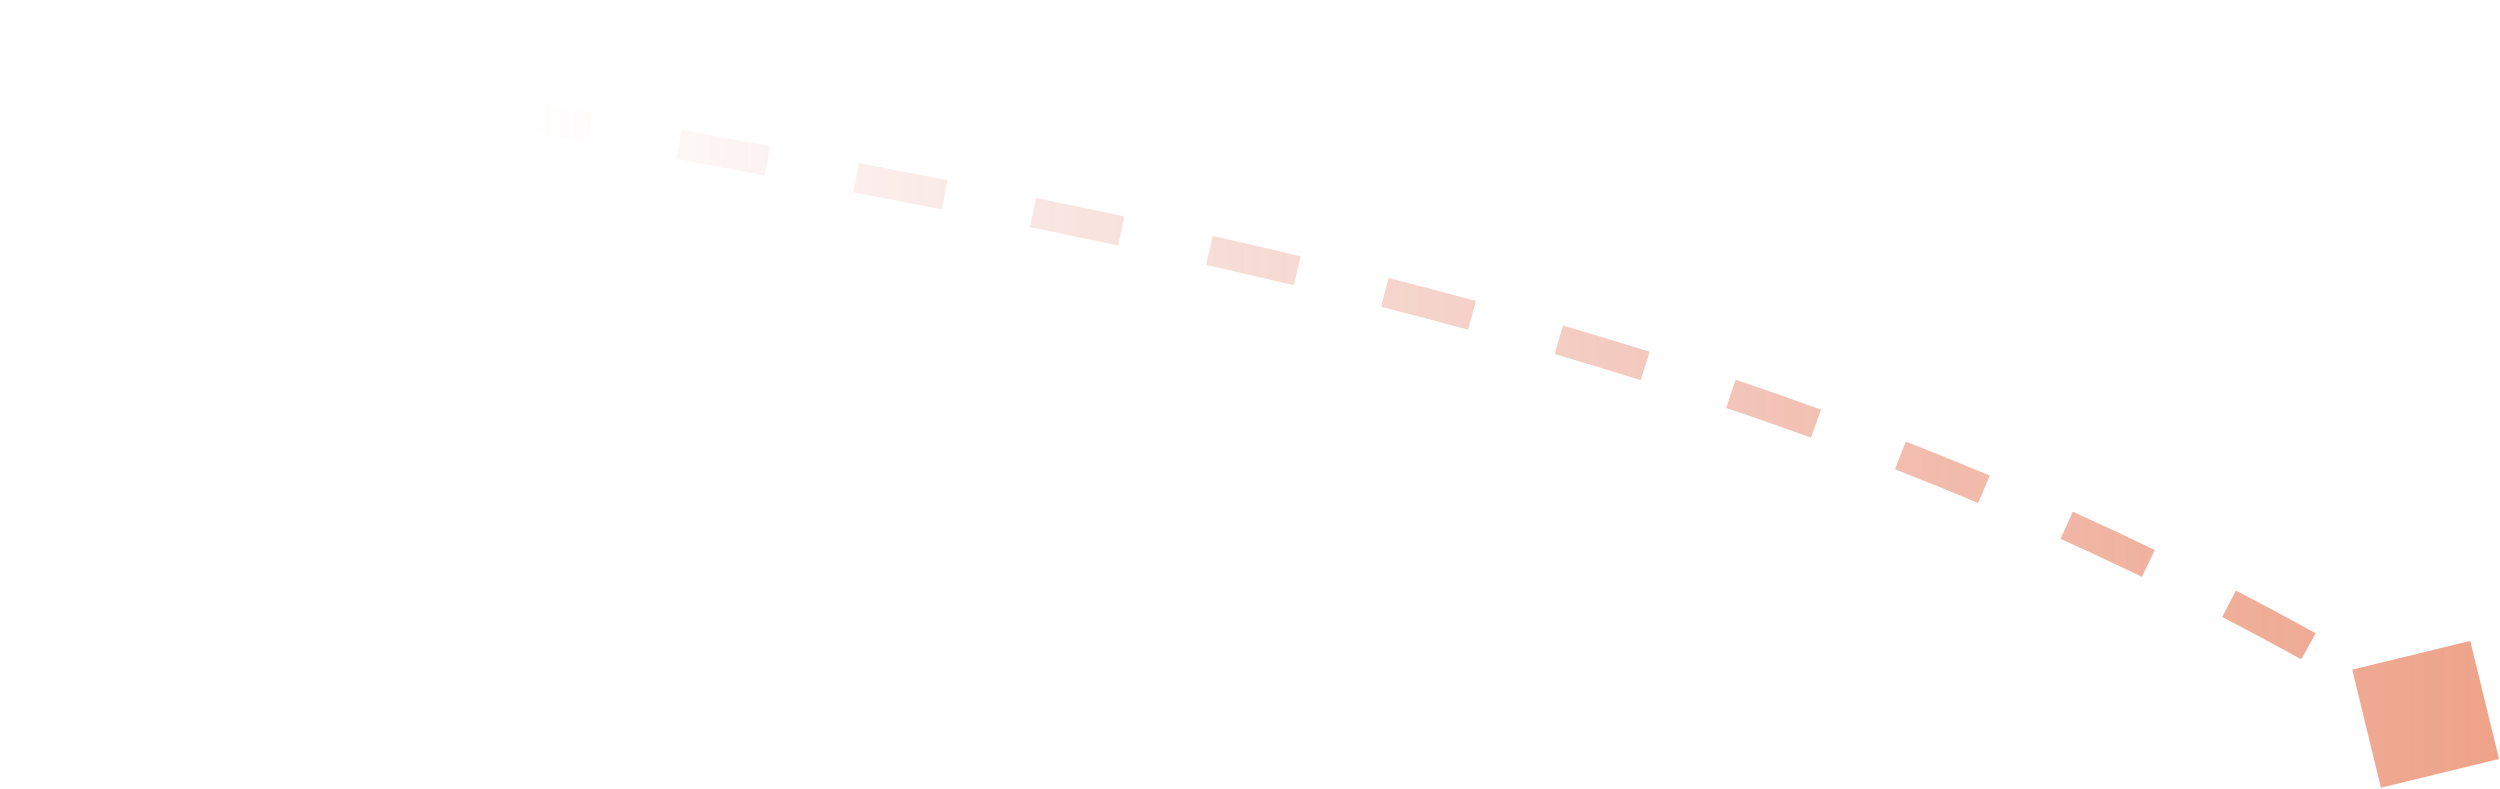 <?xml version="1.0" encoding="utf-8"?>
<svg xmlns="http://www.w3.org/2000/svg" fill="none" height="100%" overflow="visible" preserveAspectRatio="none" style="display: block;" viewBox="0 0 168 53" width="100%">
<path d="M167.933 51L166 43.067L158.067 45L160 52.933L167.933 51ZM1 1L0.788 1.977C1.781 2.193 2.772 2.406 3.761 2.617L3.97 1.639L4.178 0.661C3.192 0.451 2.203 0.238 1.212 0.023L1 1ZM9.901 2.879L9.701 3.859C11.692 4.267 13.674 4.666 15.647 5.058L15.842 4.077L16.036 3.096C14.067 2.705 12.089 2.307 10.102 1.899L9.901 2.879ZM21.788 5.24L21.599 6.222C23.593 6.607 25.578 6.985 27.554 7.358L27.74 6.376L27.925 5.393C25.951 5.02 23.969 4.643 21.978 4.258L21.788 5.24ZM33.695 7.492L33.512 8.475C35.507 8.846 37.495 9.214 39.474 9.581L39.656 8.597L39.837 7.614C37.859 7.248 35.872 6.88 33.878 6.509L33.695 7.492ZM45.616 9.701L45.434 10.684C47.428 11.054 49.413 11.423 51.391 11.794L51.575 10.811L51.759 9.828C49.78 9.457 47.793 9.087 45.799 8.717L45.616 9.701ZM57.53 11.939L57.342 12.921C59.331 13.302 61.312 13.685 63.285 14.074L63.479 13.093L63.672 12.112C61.694 11.722 59.71 11.338 57.718 10.956L57.53 11.939ZM69.419 14.286L69.219 15.265C71.2 15.671 73.174 16.083 75.141 16.504L75.351 15.526L75.56 14.549C73.586 14.126 71.606 13.712 69.62 13.306L69.419 14.286ZM81.271 16.827L81.051 17.802C83.021 18.247 84.985 18.702 86.942 19.17L87.175 18.198L87.407 17.225C85.441 16.755 83.469 16.298 81.491 15.851L81.271 16.827ZM93.059 19.649L92.812 20.618C94.766 21.116 96.714 21.628 98.656 22.157L98.919 21.192L99.182 20.227C97.228 19.695 95.269 19.18 93.305 18.68L93.059 19.649ZM104.752 22.836L104.472 23.796C106.404 24.36 108.331 24.943 110.253 25.546L110.553 24.591L110.852 23.637C108.916 23.03 106.977 22.444 105.032 21.876L104.752 22.836ZM116.315 26.466L115.995 27.414C117.899 28.056 119.798 28.72 121.693 29.408L122.034 28.468L122.376 27.528C120.465 26.834 118.552 26.165 116.635 25.518L116.315 26.466ZM127.706 30.604L127.342 31.535C129.21 32.265 131.074 33.02 132.936 33.802L133.323 32.88L133.711 31.958C131.833 31.169 129.953 30.408 128.07 29.672L127.706 30.604ZM138.882 35.299L138.471 36.211C140.295 37.033 142.117 37.884 143.936 38.764L144.372 37.864L144.807 36.963C142.971 36.075 141.133 35.218 139.293 34.388L138.882 35.299ZM149.789 40.575L149.329 41.463C151.103 42.381 152.875 43.329 154.646 44.309L155.13 43.433L155.614 42.558C153.827 41.57 152.038 40.613 150.249 39.687L149.789 40.575ZM160.392 46.438L159.884 47.3C160.75 47.81 161.615 48.328 162.48 48.854L163 48L163.52 47.146C162.646 46.614 161.773 46.092 160.9 45.577L160.392 46.438Z" fill="url(#paint0_linear_0_111)" id="Line 4" opacity="0.7"/>
<defs>
<linearGradient gradientUnits="userSpaceOnUse" id="paint0_linear_0_111" x1="198.674" x2="35.346" y1="33.528" y2="33.528">
<stop stop-color="#E6612E"/>
<stop offset="1" stop-color="#D14F3B" stop-opacity="0"/>
</linearGradient>
</defs>
</svg>